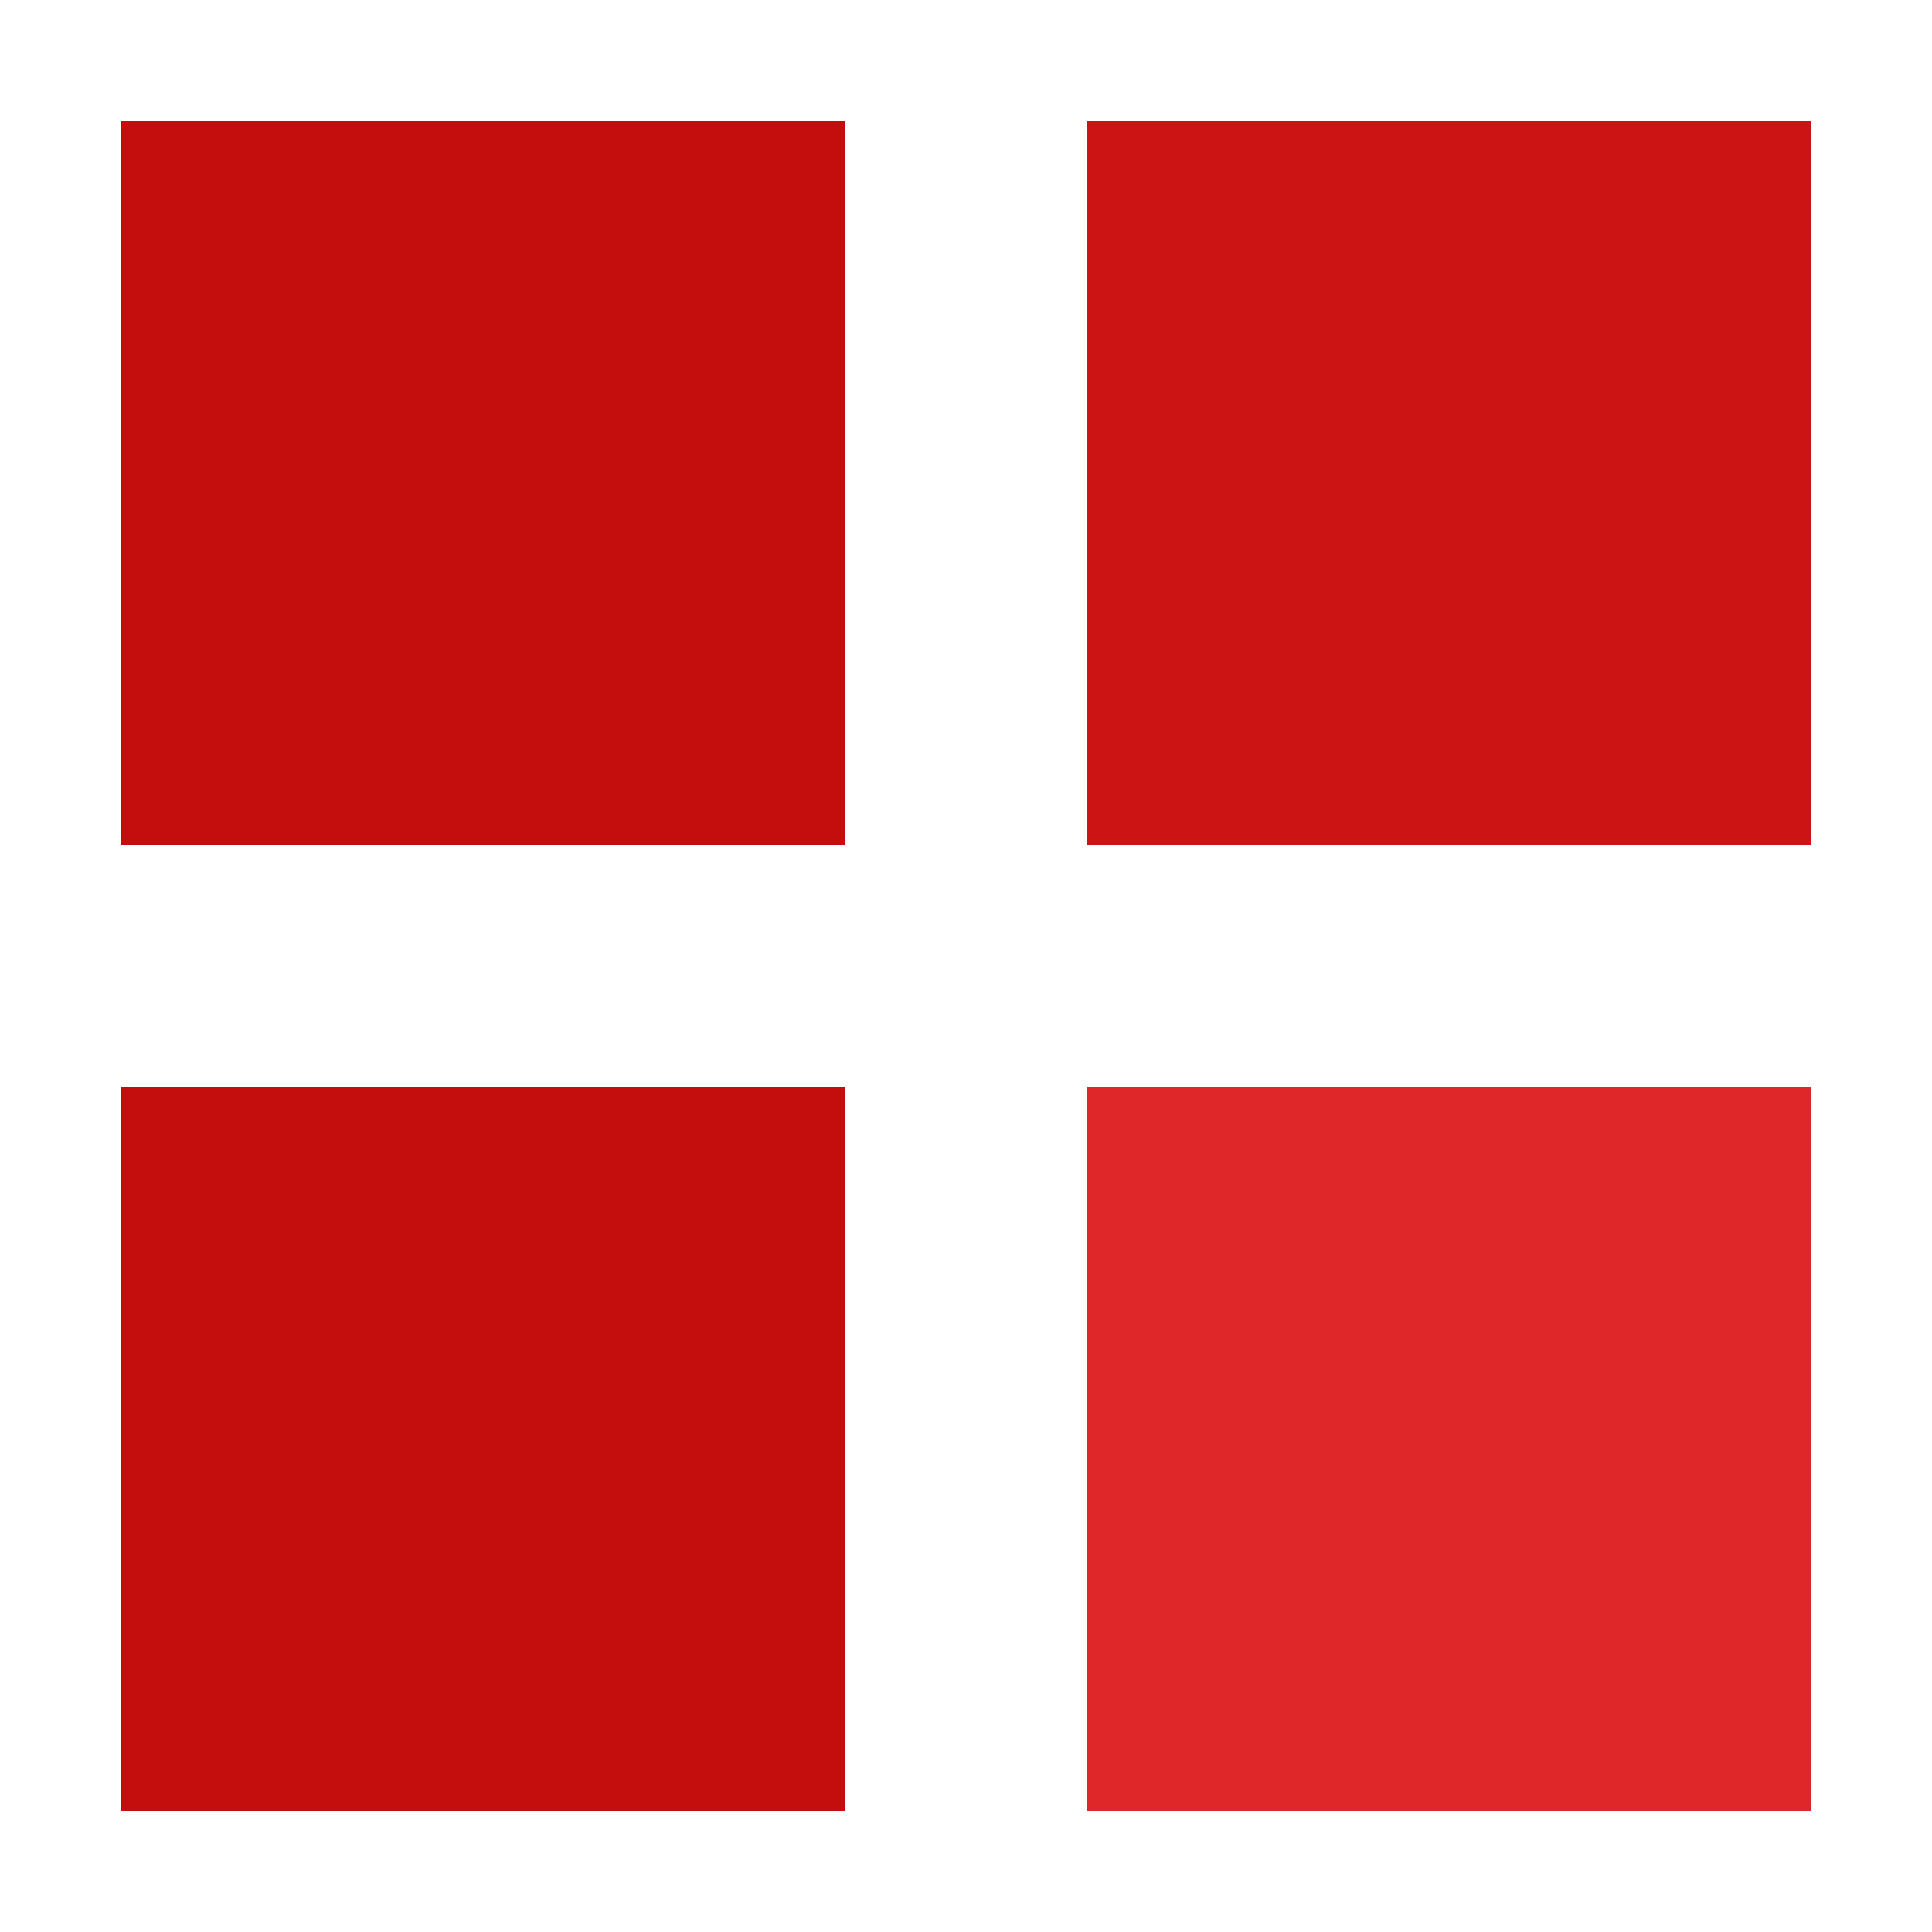 <?xml version="1.0" ?>
<svg xmlns="http://www.w3.org/2000/svg" width="16" height="16" viewBox="0 0 16 16" fill="none">
	<path d="M7 1L1 1L1 7L7 7L7 1Z" fill="#c40d0d"/>
	<path d="M15 1L9 1L9 7L15 7L15 1Z" fill="#cc1415"/>
	<path d="M1 9L7 9L7 15L1 15L1 9Z" fill="#c40d0d"/>
	<path d="M9 9L15 9L15 15L9 15L9 9ZM11 11L13 11V13H11V11Z" fill="#df2628"/></svg>